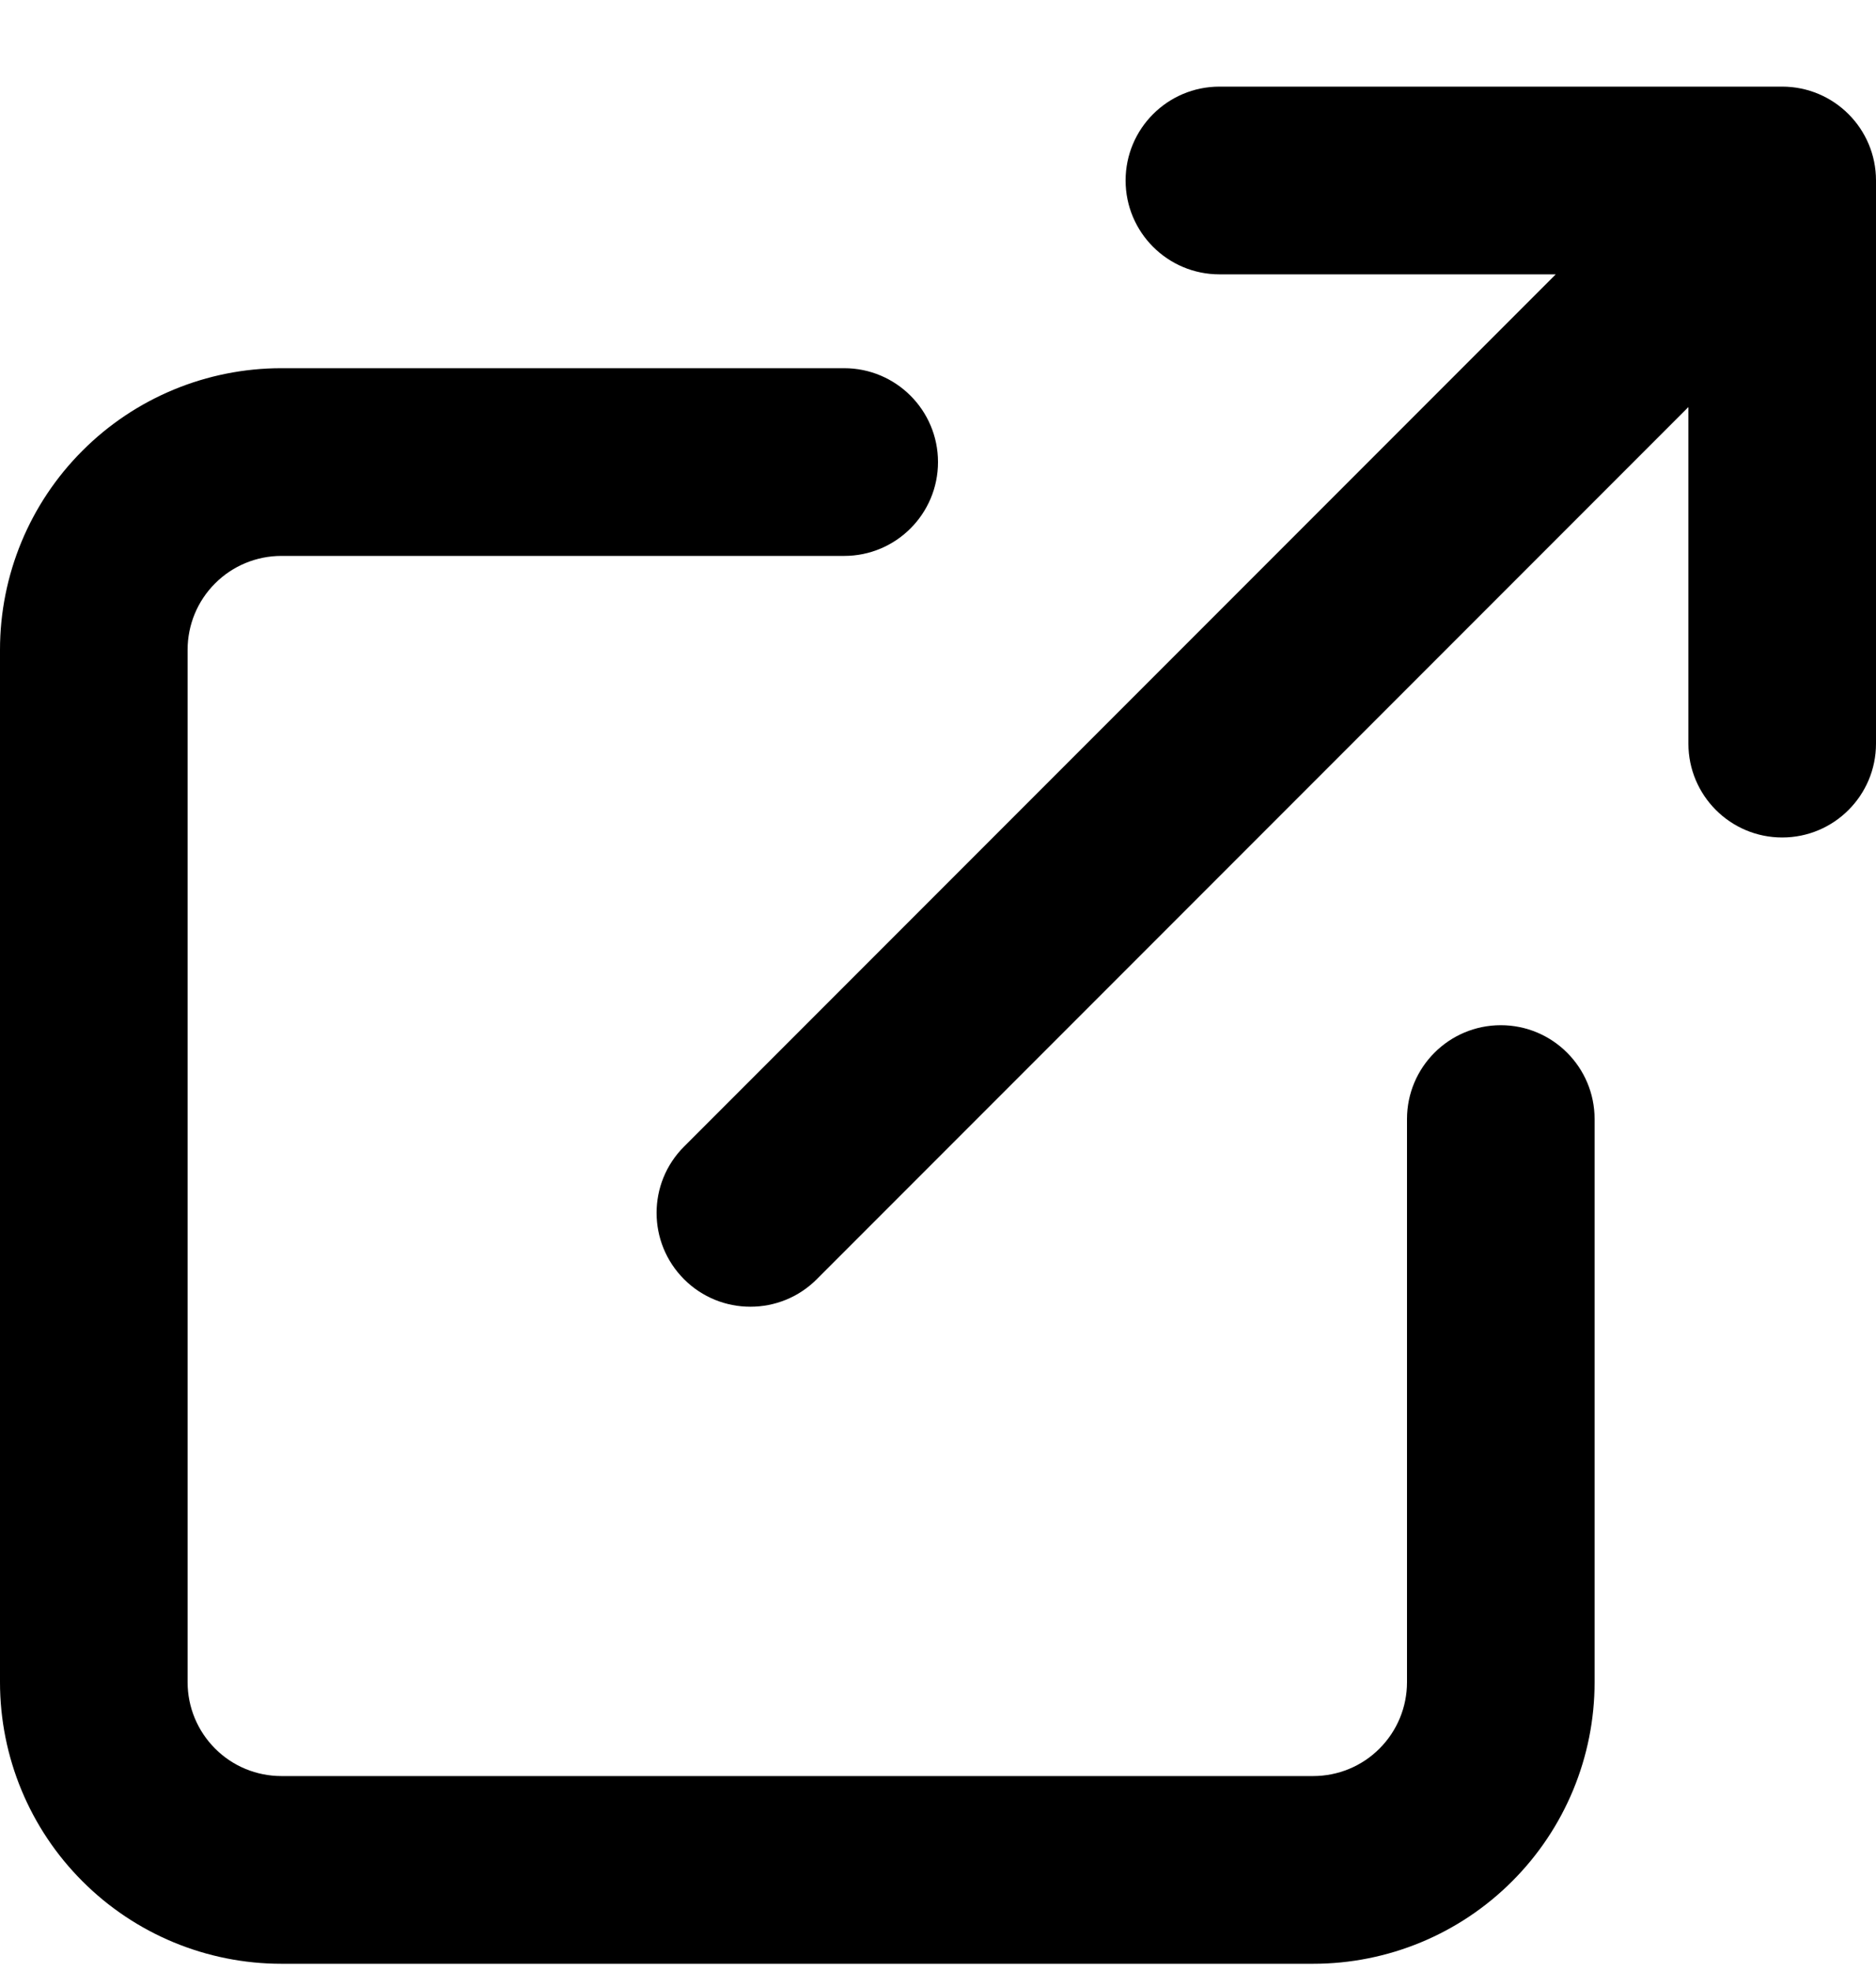 <svg width="20" height="21" viewBox="0 0 20 21" fill="none" xmlns="http://www.w3.org/2000/svg">
  <path d="M12 1.923C12 1.371 12.448 0.923 13 0.923H19C19.552 0.923 20 1.371 20 1.923V7.923C20 8.475 19.552 8.923 19 8.923C18.448 8.923 18 8.475 18 7.923V4.337L8.707 13.63C8.317 14.02 7.683 14.02 7.293 13.63C6.902 13.239 6.902 12.606 7.293 12.216L16.586 2.923H13C12.448 2.923 12 2.475 12 1.923Z" fill="black"/>
  <path d="M2.293 6.216C2.48 6.028 2.735 5.923 3 5.923H9C9.552 5.923 10 5.475 10 4.923C10 4.371 9.552 3.923 9 3.923H3C2.204 3.923 1.441 4.239 0.879 4.802C0.316 5.364 0 6.127 0 6.923V17.923C0 18.719 0.316 19.482 0.879 20.044C1.441 20.607 2.204 20.923 3 20.923H14C14.796 20.923 15.559 20.607 16.121 20.044C16.684 19.482 17 18.719 17 17.923V11.923C17 11.371 16.552 10.923 16 10.923C15.448 10.923 15 11.371 15 11.923V17.923C15 18.188 14.895 18.442 14.707 18.63C14.52 18.818 14.265 18.923 14 18.923H3C2.735 18.923 2.48 18.818 2.293 18.63C2.105 18.442 2 18.188 2 17.923V6.923C2 6.658 2.105 6.403 2.293 6.216Z" fill="black"/>
</svg>